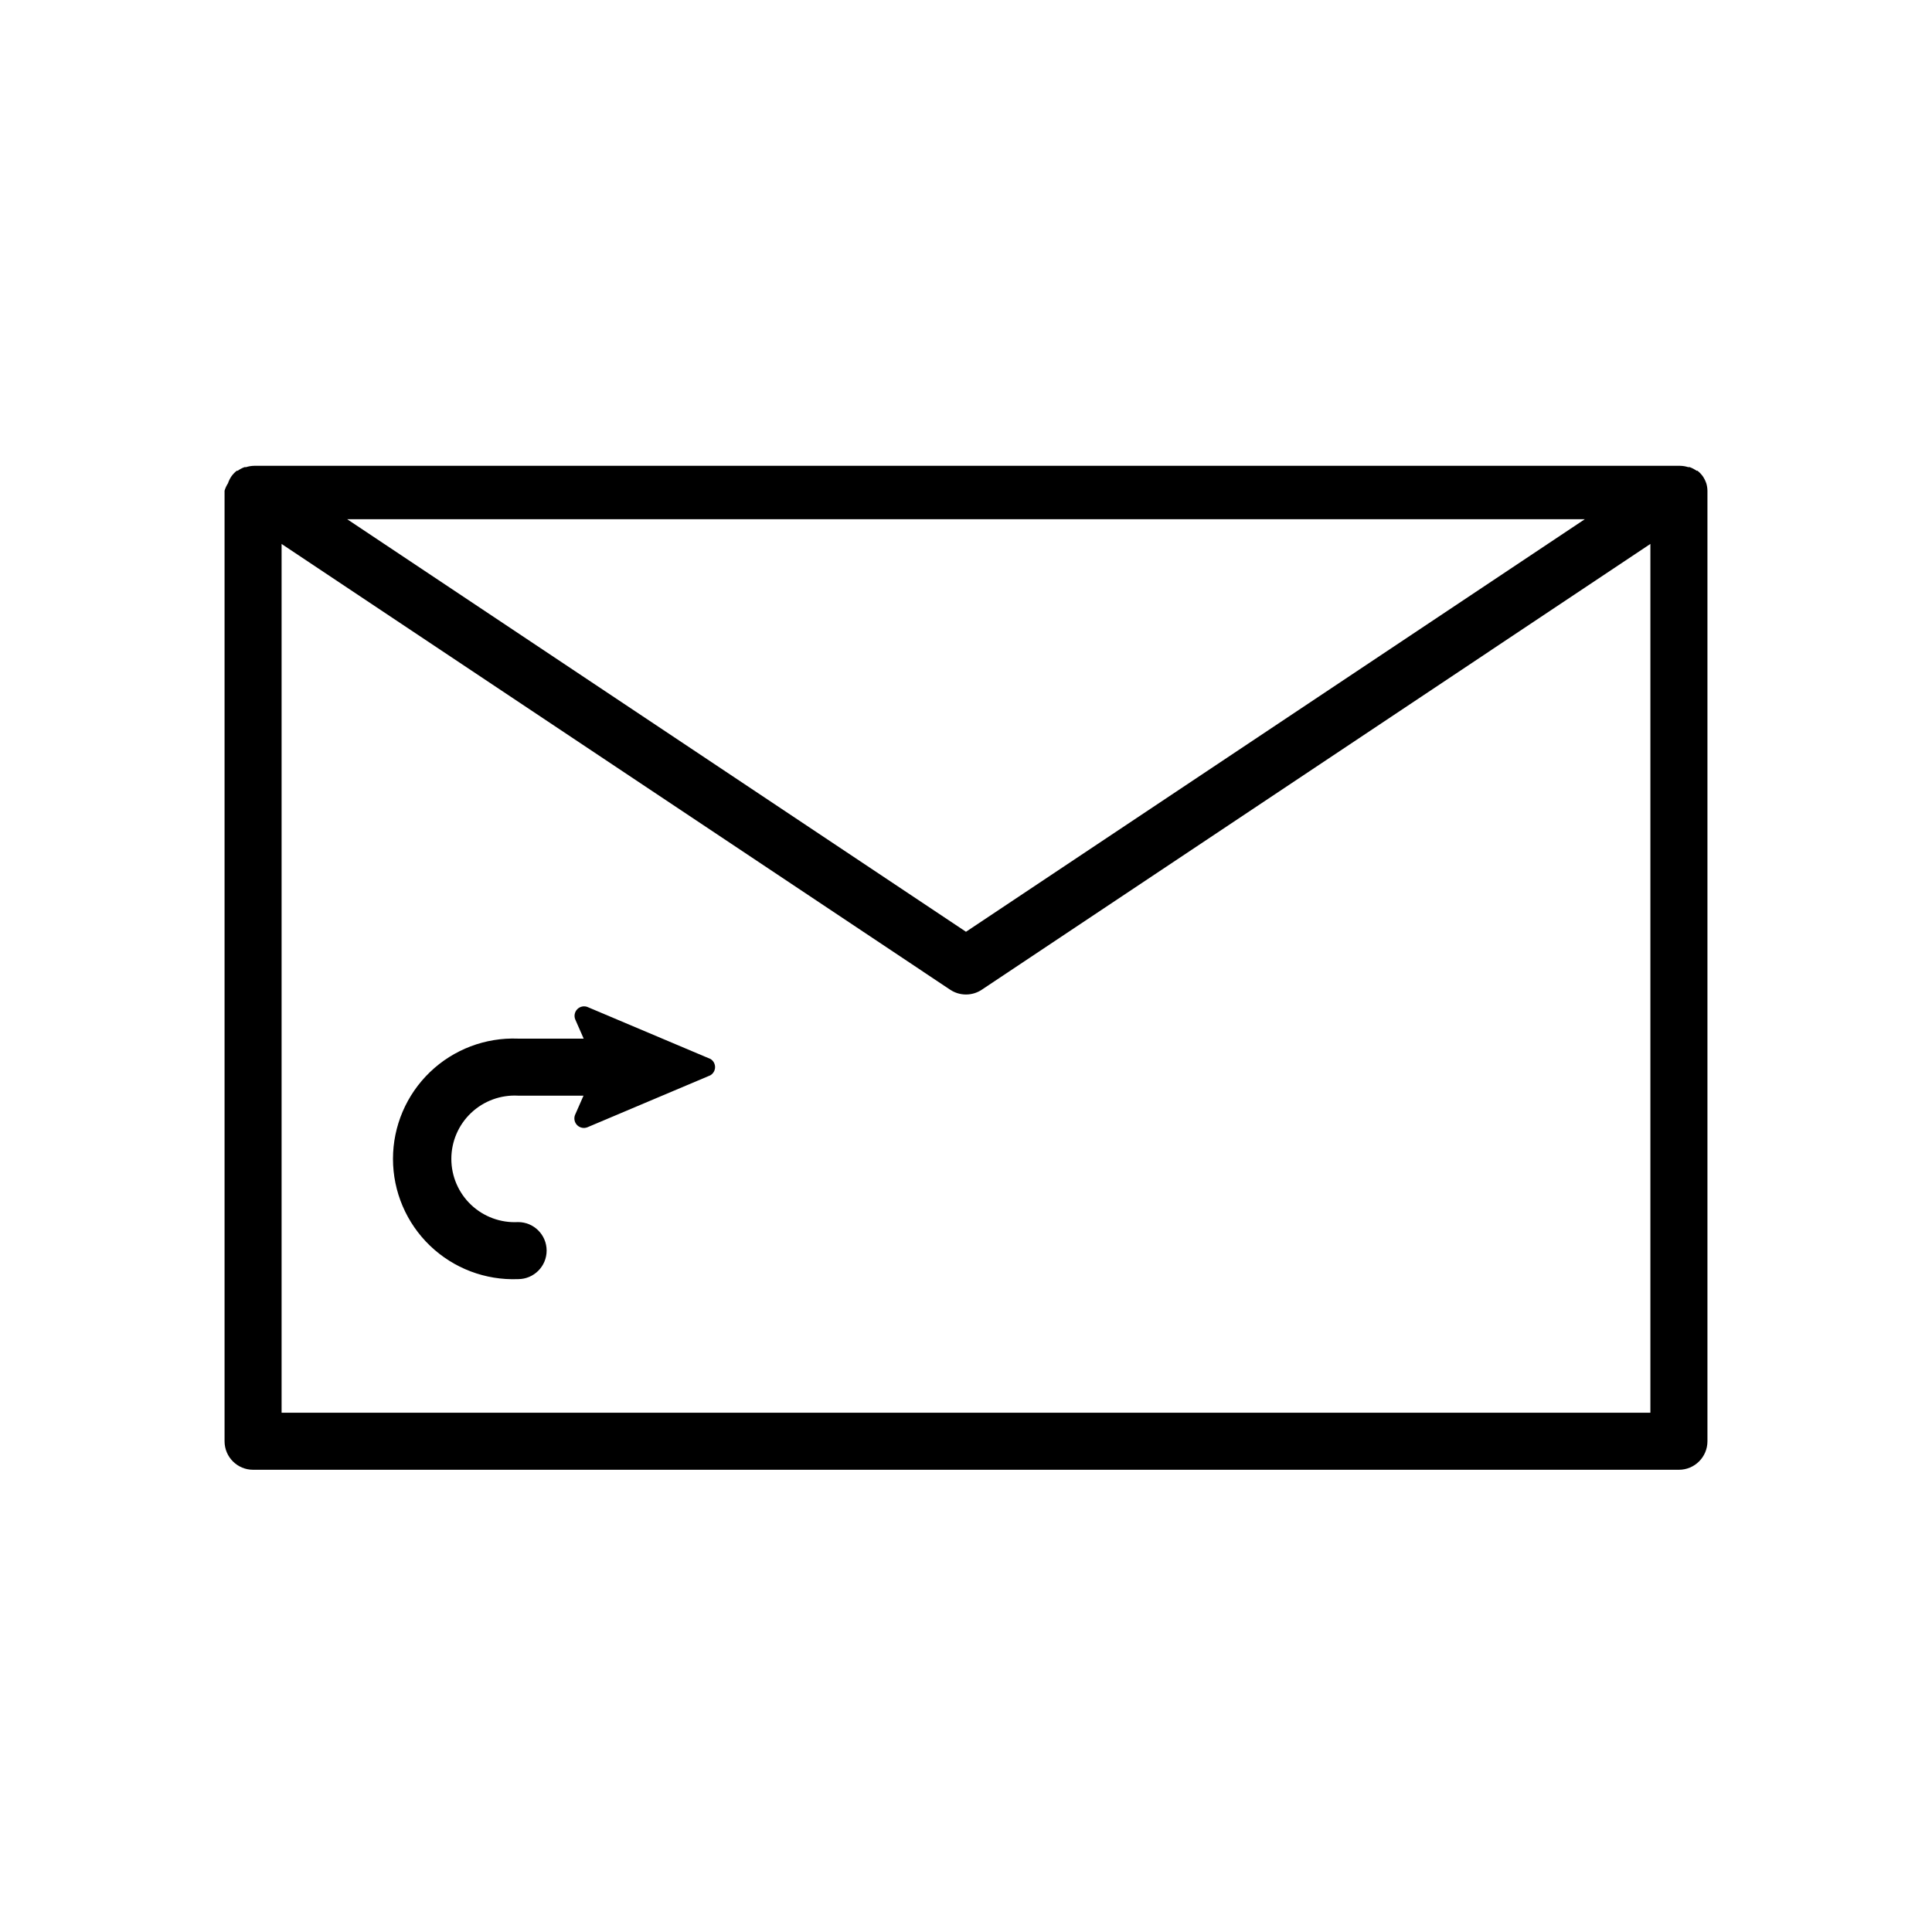<?xml version="1.0" encoding="UTF-8"?>
<!-- Uploaded to: SVG Repo, www.svgrepo.com, Generator: SVG Repo Mixer Tools -->
<svg fill="#000000" width="800px" height="800px" version="1.1" viewBox="144 144 512 512" xmlns="http://www.w3.org/2000/svg">
 <g>
  <path d="m596.18 272.08c-0.227-0.68-0.551-1.324-0.957-1.914-0.391-0.527-0.848-1.004-1.363-1.41h-0.25c-0.559-0.402-1.168-0.723-1.816-0.957h-0.402c-0.699-0.227-1.43-0.344-2.164-0.355h-377.86c-0.734 0.012-1.465 0.129-2.164 0.355h-0.402c-0.648 0.234-1.258 0.555-1.816 0.957h-0.25c-0.516 0.406-0.973 0.883-1.363 1.41-0.406 0.59-0.73 1.234-0.957 1.914-0.395 0.605-0.699 1.27-0.906 1.965v251.9c0 4.176 3.383 7.559 7.559 7.559h377.86c4.176 0 7.559-3.383 7.559-7.559v-251.9c-0.012-0.668-0.113-1.328-0.301-1.965zm-32.195 9.52-163.99 109.33-163.99-109.33zm-345.36 236.79v-230.24l177.19 118.14c2.535 1.684 5.828 1.684 8.363 0l177.19-118.14v230.24z"/>
  <path d="m332.29 424.64-32.547-13.754 0.004-0.004c-0.949-0.391-2.039-0.168-2.758 0.562-0.719 0.73-0.926 1.824-0.52 2.766l2.215 5.039-17.379-0.004c-8.672-0.344-17.109 2.859-23.363 8.875-6.258 6.012-9.797 14.316-9.797 22.992 0 8.68 3.539 16.98 9.797 22.996 6.254 6.012 14.691 9.215 23.363 8.871 4.176 0 7.559-3.383 7.559-7.559 0-4.172-3.383-7.555-7.559-7.555-4.602 0.25-9.105-1.402-12.453-4.57s-5.242-7.574-5.242-12.184 1.895-9.016 5.242-12.184 7.852-4.82 12.453-4.566h17.332l-2.215 5.039-0.004-0.004c-0.402 0.941-0.199 2.035 0.52 2.766 0.719 0.73 1.809 0.953 2.758 0.562l32.547-13.754h-0.004c0.773-0.445 1.25-1.266 1.262-2.152 0.008-0.891-0.449-1.719-1.211-2.18z"/>
 </g>
</svg>